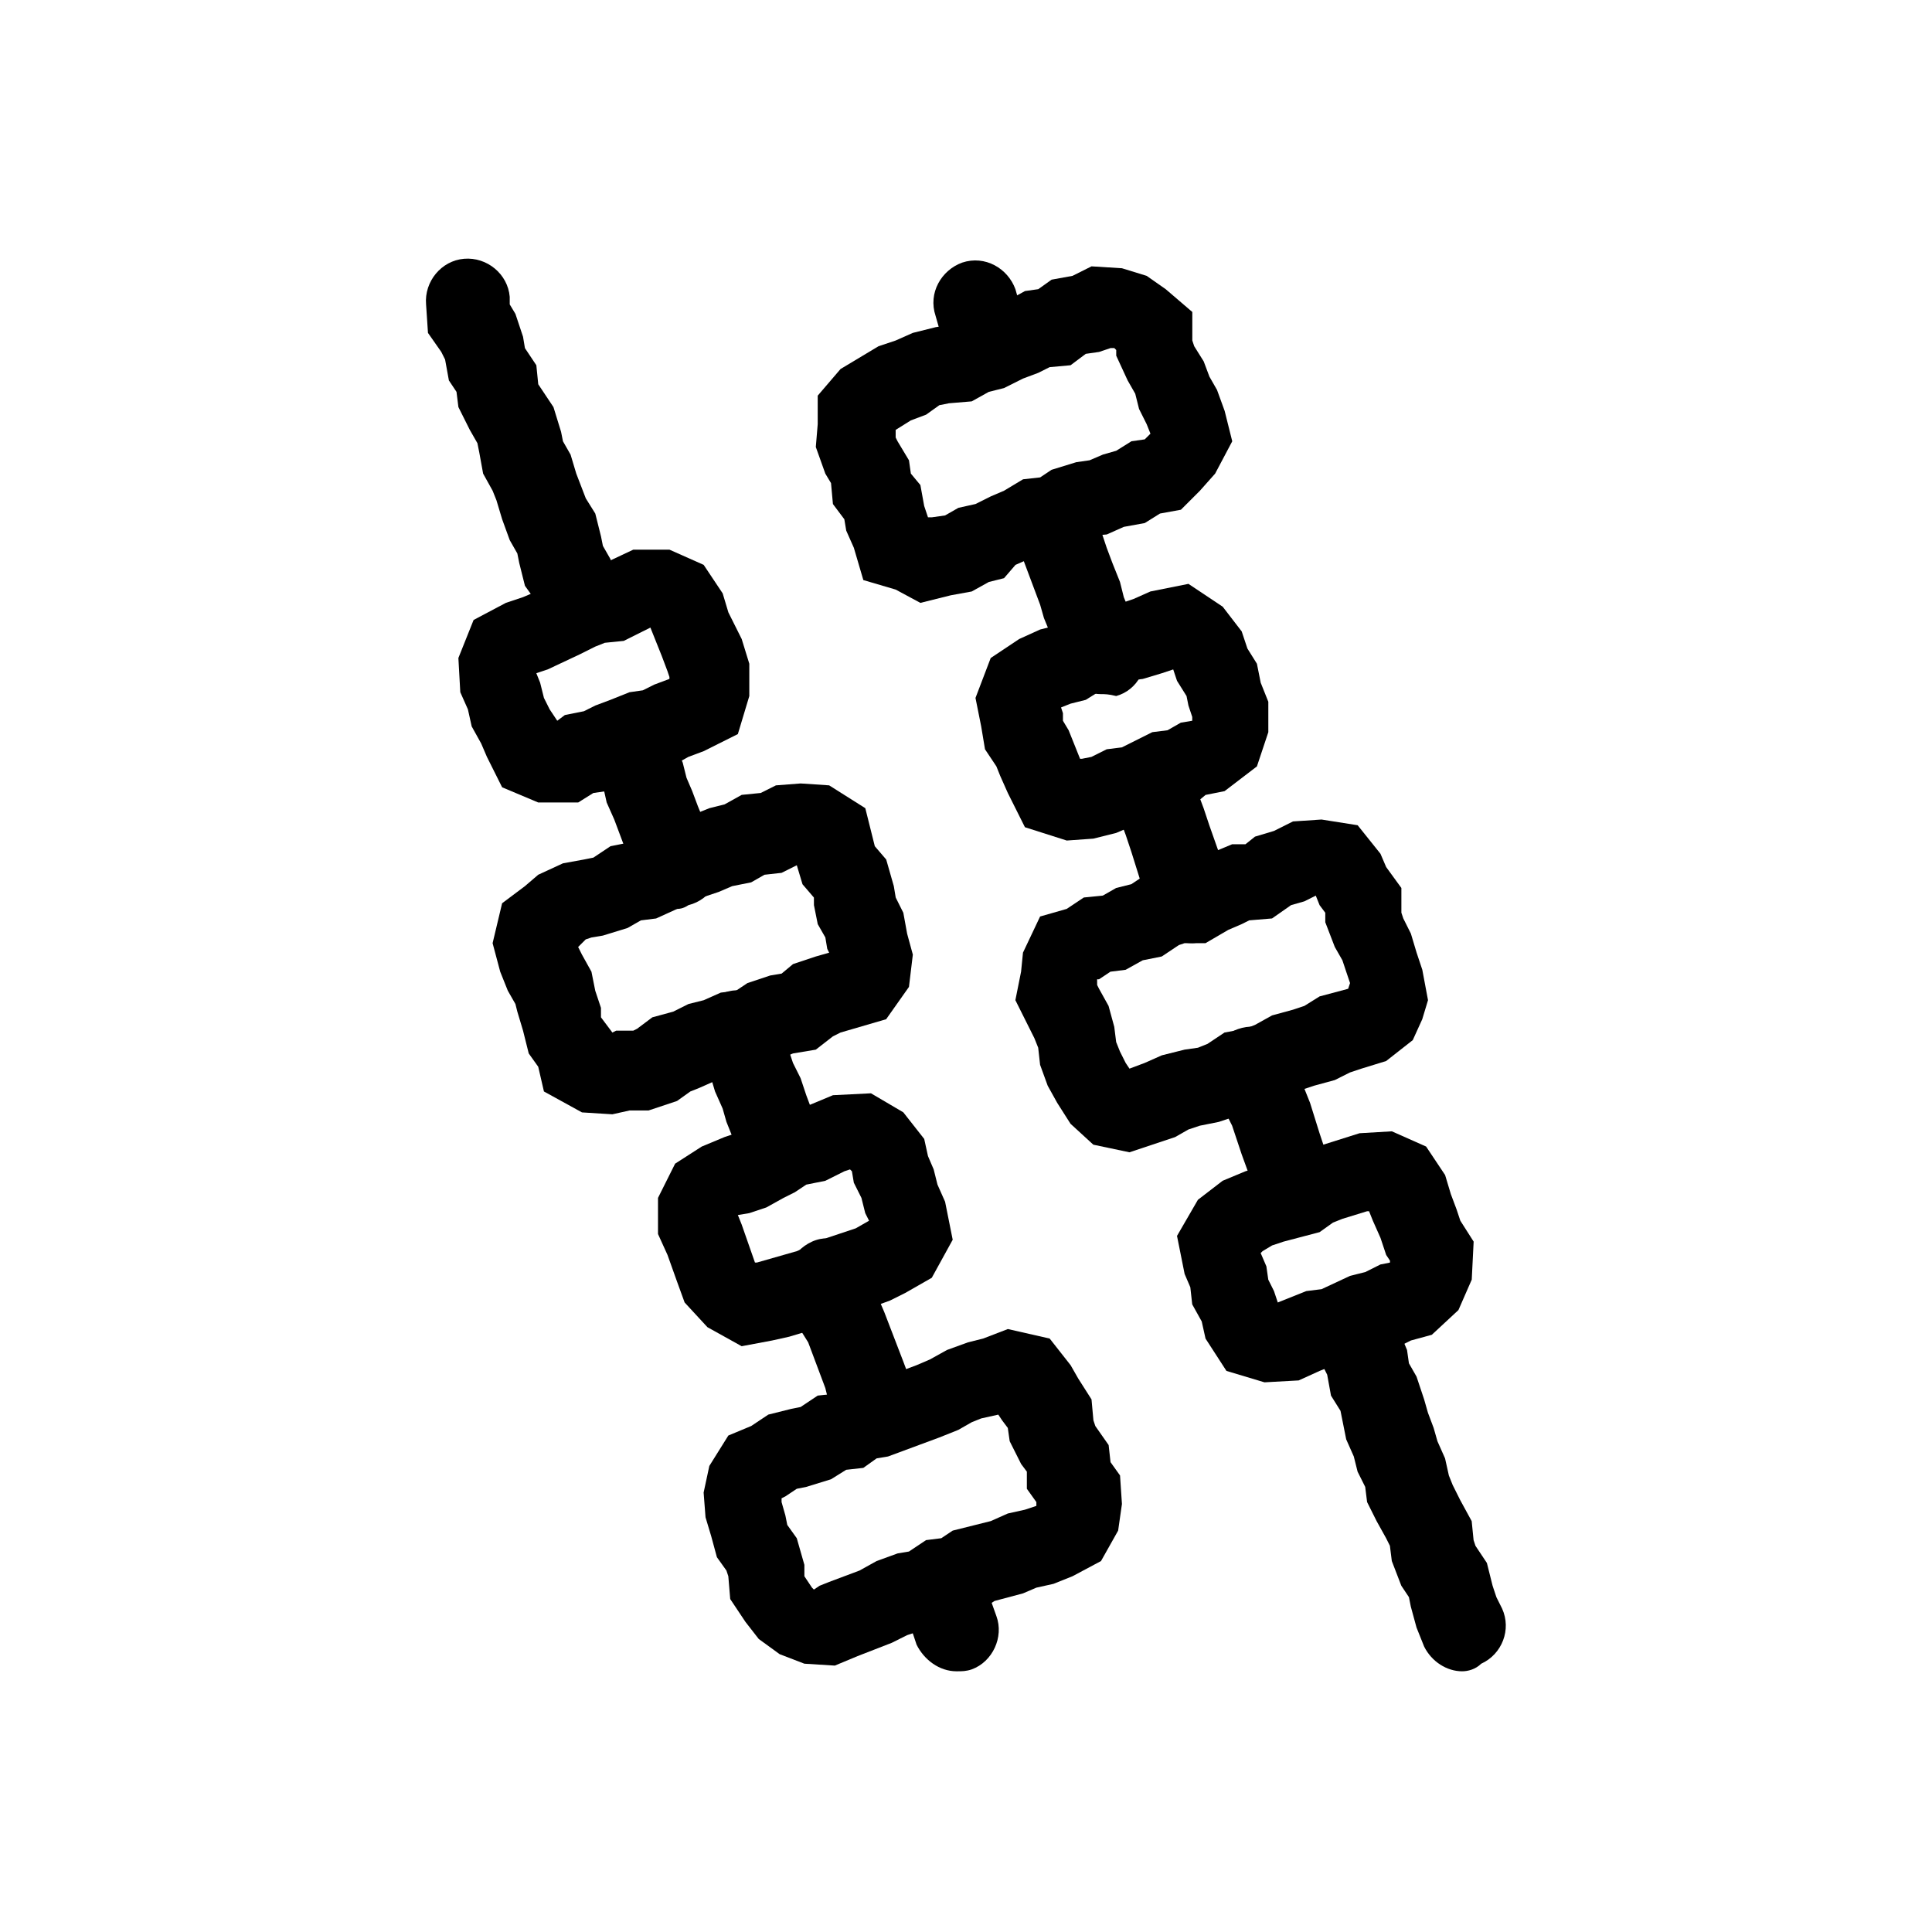 <?xml version="1.0" encoding="UTF-8"?>
<!-- Uploaded to: ICON Repo, www.iconrepo.com, Generator: ICON Repo Mixer Tools -->
<svg fill="#000000" width="800px" height="800px" version="1.1" viewBox="144 144 512 512" xmlns="http://www.w3.org/2000/svg">
 <g>
  <path d="m531.49 586.91c-4.031 0-8.062-2.519-10.078-6.551l-2.016-5.039-1.512-5.543-0.504-2.519-2.016-3.023-2.519-6.551-0.504-4.031-1.008-2.016-2.519-4.535-2.519-5.039-0.5-4.019-2.016-4.031-1.008-4.031-2.012-4.535-1.512-7.559-2.519-4.031-1.008-5.543-1.008-2.016-2.016-2.519c-3.527-5.039-2.519-12.09 2.519-15.617s12.09-2.519 15.617 2.519l3.527 5.039 2.519 6.047 0.504 3.527 2.016 3.527 2.016 6.047 1.008 3.527 1.512 4.031 1.008 3.527 2.016 4.535 1.008 4.535 1.008 2.519 2.016 4.031 3.023 5.543 0.504 5.039 0.504 1.512 3.023 4.535 1.512 6.047 1.008 3.023 1.512 3.023c2.519 5.543 0 12.09-5.543 14.609-1.516 1.5-3.531 2.004-5.043 2.004z"/>
  <path d="m488.16 470.03c-5.039 0-9.07-3.023-10.578-8.062l-1.008-3.023-1.512-3.523-2.016-5.543-2.519-7.555-2.016-4.031-1.008-3.527-1.512-3.023c-2.519-5.543-0.504-12.09 5.039-14.609 5.543-2.519 12.09-0.504 14.609 5.039l2.016 4.535 1.512 4.535 2.016 5.039 2.519 8.062 1.008 3.023 2.519 4.031 1.512 5.543c1.512 6.047-1.512 12.09-7.559 13.602-1.008-0.512-2.016-0.512-3.023-0.512z"/>
  <path d="m459.95 393.95c-4.535 0-8.566-2.519-10.578-7.055l-2.016-5.039-1.008-4.031-2.523-8.059-1.512-4.535-3.023-8.062c-2.016-5.543 0.504-12.09 6.551-14.105 5.543-2.016 12.09 0.504 14.105 6.551l1.512 4.535 1.512 4.031 1.512 4.535 3.023 8.566 1.008 3.527 1.512 3.527c2.016 5.543-0.504 12.09-6.551 14.105-1.004 1.004-2.012 1.508-3.523 1.508z"/>
  <path d="m435.77 327.95c-4.535 0-9.07-3.023-10.578-7.559l-1.008-4.031-3.527-8.566-1.008-3.527-4.535-12.094c-2.016-5.543 0.504-12.09 6.551-14.105 5.543-2.016 12.09 0.504 14.105 6.551l1.512 4.535 1.512 4.031 2.016 5.039 1.008 4.031 3.527 8.566 1.512 4.031c2.016 6.047-1.512 12.09-7.055 13.602-2.016-0.504-3.023-0.504-4.031-0.504z"/>
  <path d="m406.04 246.34c-4.535 0-8.566-3.023-10.578-7.559l-1.008-3.527-1.512-4.031-1.008-3.527c-2.016-6.047 1.512-12.09 7.055-14.105 6.047-2.016 12.09 1.512 14.105 7.055l1.008 3.527 3.023 7.055c2.016 5.543-1.008 12.09-6.551 14.105-2.519 1.008-3.527 1.008-4.535 1.008z"/>
  <path d="m387.91 303.77-6.551-3.527-8.566-2.519-2.516-8.562-2.016-4.535-0.504-3.023-3.023-4.027-0.504-5.543-1.512-2.519-2.519-7.055 0.504-6.047v-7.559l6.047-7.055 10.078-6.047 4.535-1.512 4.535-2.016 6.047-1.512 3.023-0.504 3.527-2.016 4.535-1.008 7.055-3.023 5.543-3.023 3.527-0.504 3.527-2.519 5.543-1.008 5.039-2.519 8.062 0.504 6.551 2.016 5.039 3.527 7.055 6.047v7.559l0.504 1.512 2.519 4.031 1.512 4.031 2.016 3.527 2.016 5.543 2.016 8.062-4.535 8.566-4.031 4.535-5.039 5.039-5.543 1.008-4.031 2.519-5.543 1.008-4.535 2.016-5.543 0.504-2.016 0.504-4.535 3.023-5.039 0.504-2.519 1.512-4.535 2.016-3.031 3.523-4.031 1.008-4.535 2.519-5.543 1.008zm2.016-22.672h1.008l3.527-0.504 3.527-2.016 4.535-1.008 4.031-2.016 3.527-1.512 5.039-3.023 4.535-0.504 3.023-2.016 6.551-2.016 3.527-0.504 3.527-1.512 3.527-1.008 4.031-2.519 3.527-0.504 1.512-1.512-1.008-2.519-2.016-4.031-1.008-4.031-2.016-3.527-3.023-6.551v-1.512l-0.504-0.504h-1.008l-3.031 1.02-3.527 0.504-4.031 3.023-5.543 0.504-3.023 1.512-4.031 1.512-5.039 2.519-4.031 1.008-4.535 2.519-6.047 0.504-2.519 0.504-3.519 2.516-4.031 1.512-4.031 2.519v2.016l0.504 1.008 3.023 5.039 0.504 3.527 2.519 3.023 1.008 5.543z"/>
  <path d="m443.32 449.37-9.574-2.016-6.047-5.543-3.527-5.543-2.519-4.535-2.016-5.543-0.504-4.535-1.008-2.519-5.039-10.078 1.512-7.559 0.504-5.039 4.535-9.574 7.055-2.016 4.535-3.023 5.039-0.504 3.527-2.016 4.031-1.008 3.023-2.016 7.055-2.519h4.031l2.016-1.008 4.535-2.519 6.047-2.519h3.527l2.519-2.016 5.039-1.512 5.039-2.519 7.559-0.504 9.574 1.512 6.047 7.559 1.512 3.527 4.031 5.543v6.551l0.504 1.512 2.016 4.031 1.512 5.039 1.512 4.535 1.512 8.062-1.523 5.047-2.519 5.543-7.055 5.539-6.551 2.016-3.023 1.008-4.027 2.016-5.543 1.512-3.023 1.008-4.031 2.016-5.543 2.016-3.527 0.504-3.023 2.016-6.047 2.016-5.039 1.008-3.023 1.008-3.519 2.012zm-1.004-23.68 1.008 1.512 4.031-1.512 4.535-2.016 6.047-1.512 3.527-0.504 2.519-1.008 4.535-3.023 5.543-1.008 2.519-1.008 4.535-2.519 5.543-1.512 3.023-1.008 4.031-2.519 7.559-2.016 0.504-1.512-1.02-3.016-1.008-3.023-2.016-3.527-2.519-6.551v-2.519l-1.512-2.016-1.008-2.519-3.023 1.512-3.527 1.008-5.039 3.527-6.047 0.504-2.016 1.008-3.527 1.512-6.047 3.527h-5.543l-1.512 0.504-4.535 3.023-5.039 1.008-4.535 2.519-4.031 0.504-3.023 2.016h-0.504l0.012 1.508 0.504 1.008 2.519 4.535 1.512 5.543 0.504 4.031 1.008 2.519z"/>
  <path d="m426.7 366.75-11.082-3.527-4.535-9.07-2.016-4.531-1.008-2.519-3.023-4.535-1.008-6.047-1.512-7.559 4.031-10.578 7.559-5.039 5.543-2.519 4.031-1.008 4.535-2.016 4.031-1.008 4.535-2.016 4.535-1.008 3.023-1.008 4.535-2.016 10.078-2.016 9.07 6.047 5.039 6.551 1.512 4.535 2.519 4.031 1.008 5.039 2.016 5.039v8.062l-3.023 9.07-8.566 6.551-5.039 1.008-3.031 2.516-5.039 1.008-7.559 4.031-4.535 1.008-3.523 1.508-6.047 1.512zm2.519-24.184 1.008 2.519h0.504l2.519-0.504 4.031-2.016 4.031-0.504 8.062-4.031 4.031-0.504 3.527-2.016 3.023-0.504v-1.008l-1.008-3.023-0.504-2.519-2.523-4.027-1.008-3.023-3.023 1.008-5.039 1.512-4.031 0.504-3.527 1.512-3.527 1.008-4.027 2.519-4.031 1.008-2.519 1.008 0.504 1.512v2.016l1.512 2.519z"/>
  <path d="m479.1 510.33-10.078-3.023-5.543-8.566-1.008-4.535-2.519-4.535-0.504-4.535-1.512-3.527-2.016-10.078 5.543-9.574 6.551-5.039 6.047-2.519 5.039-1.512 6.551-1.512 3.527-2.016 5.543-2.016 9.574-3.023 8.566-0.504 9.07 4.031 5.039 7.559 1.512 5.039 1.512 4.031 1.008 3.023 3.527 5.543-0.504 10.078-3.527 8.062-7.055 6.551-5.543 1.512-4.031 2.016-4.535 1.008-8.57 3.527-4.535 0.504-2.519 1.008-5.543 2.519zm1.008-27.203 1.512 3.023 1.008 3.023 7.559-3.023 4.031-0.504 7.559-3.527 4.031-1.008 4.031-2.016 2.519-0.504v-0.504l-1.008-1.512-1.512-4.535-2.016-4.535-1.008-2.519h-0.504l-6.551 2.016-2.519 1.008-3.531 2.519-9.574 2.519-3.023 1.008-2.516 1.512-0.504 0.504 1.512 3.527z"/>
  <path d="m296.72 313.85c-5.039 0-9.574-3.527-10.578-8.566l-0.504-2.519-2.523-3.523-1.512-6.047-0.504-2.519-2.012-3.527-2.016-5.543-1.512-5.039-1.008-2.516-2.519-4.535-1.008-5.543-0.504-2.519-2.016-3.527-3.023-6.047-0.504-4.031-2.016-3.023-1.008-5.543-1.008-2.016-3.527-5.039-0.504-7.559c-0.504-6.047 4.031-11.586 10.078-12.09 6.047-0.504 11.586 4.031 12.09 10.078v2.016l1.512 2.519 2.016 6.047 0.504 3.023 3.023 4.535 0.504 5.039 4.031 6.047 2.016 6.551 0.504 2.519 2.016 3.527 1.512 5.039 2.519 6.551 2.519 4.031 1.512 6.047 0.504 2.519 2.016 3.527 1.512 6.047c1.512 6.047-2.016 12.09-8.062 13.602-0.504 2.008-1.512 2.008-2.519 2.008z"/>
  <path d="m322.91 384.88c-4.535 0-9.07-3.023-10.578-8.062l-1.008-3.527-4.535-12.094-2.016-4.535-1.008-4.535-1.512-2.512-1.512-3.527c-2.519-5.543-0.504-12.09 5.039-14.609 5.543-2.519 12.09-0.504 14.609 5.039l2.519 5.039 2.016 4.535 1.008 4.031 1.512 3.527 1.512 4.031 3.527 8.566 1.512 4.031c2.016 6.047-1.512 12.09-7.559 13.602-1.512 1-2.519 1-3.527 1z"/>
  <path d="m350.12 457.43c-4.535 0-8.566-2.519-10.078-7.055l-1.512-4.031-2.016-5.039-1.008-3.527-2.016-4.535-1.512-5.039-1.008-3.527-1.512-3.527c-2.016-5.543 1.008-12.09 6.551-14.105s12.09 1.008 14.105 6.551l2.016 5.039 1.008 4.031 1.008 3.023 2.016 4.031 1.512 4.535 3.023 8.062c2.016 5.543-0.504 12.09-6.047 14.105-2.012 0.504-3.523 1.008-4.531 1.008z"/>
  <path d="m374.3 523.43c-4.535 0-9.07-3.023-10.578-7.559l-1.008-4.031-4.535-12.094-2.519-4.027-1.008-4.535-1.512-3.527c-2.519-5.543 0.504-12.09 6.047-14.609 5.543-2.519 12.09 0.504 14.609 6.047l2.016 5.543 1.008 3.527 1.512 3.527 5.039 13.098 1.512 4.031c2.016 6.047-1.512 12.09-7.055 14.105-1.512 0.504-2.519 0.504-3.527 0.504z"/>
  <path d="m397.48 586.91c-4.535 0-8.566-3.023-10.578-7.055l-2.519-7.559-1.008-3.527c-2.016-5.543 1.008-12.09 7.055-14.105 5.543-2.016 12.09 1.008 14.105 7.055l1.008 3.527 2.519 7.055c2.016 5.543-1.008 12.09-6.551 14.105-1.512 0.504-2.519 0.504-4.031 0.504z"/>
  <path d="m365.23 585.4-8.062-0.504-6.551-2.519-5.543-4.031-3.527-4.535-4.031-6.047-0.504-6.047-0.504-1.512-2.519-3.527-1.504-5.539-1.512-5.039-0.504-6.551 1.512-7.055 5.039-8.062 6.047-2.519 4.535-3.023 6.047-1.512 2.519-0.504 4.535-3.023 4.535-0.504 4.031-2.519 6.047-1.008 3.527-1.008 8.062-3.023 3.527-1.512 4.535-2.519 5.543-2.016 4.031-1.008 6.551-2.519 11.082 2.519 5.543 7.055 2.016 3.527 3.527 5.543 0.504 5.543 0.504 1.512 3.527 5.039 0.504 4.535 2.519 3.527 0.504 7.559-1.008 7.055-4.535 8.062-7.559 4.031-5.039 2.016-4.535 1.008-3.527 1.512-7.559 2.016-4.535 3.023-5.039 0.504-3.023 2.016-7.566 2.516-3.023 1.008-4.031 2.016-9.07 3.527zm-4.027-21.16 2.519-1.008 8.062-3.023 4.535-2.519 5.543-2.016 3.023-0.504 4.535-3.023 4.031-0.504 3.023-2.016 10.078-2.519 4.535-2.016 4.535-1.008 3.023-1.008v-1.008l-2.519-3.527v-4.535l-1.512-2.016-3.035-6.043-0.504-3.527-1.512-2.016-1.008-1.512-4.535 1.008-2.516 1.012-3.527 2.016-5.039 2.016-13.602 5.039-3.023 0.504-3.527 2.519-4.535 0.504-4.031 2.516-6.551 2.016-2.519 0.504-3.023 2.016-1.004 0.504v1.008l1.008 3.527 0.504 2.519 2.519 3.527 2.016 7.055v3.023l2.016 3.023 0.504 0.504z"/>
  <path d="m306.29 439.3-8.062-0.504-10.078-5.543-1.512-6.551-2.516-3.527-1.512-6.047-1.512-5.039-0.504-2.012-2.016-3.527-2.016-5.039-2.016-7.559 2.519-10.578 6.047-4.535 3.527-3.023 6.551-3.023 5.543-1.008 2.519-0.504 4.535-3.023 5.039-1.008 2.016-1.008 4.535-3.023 5.543-1.512 4.031-1.512 5.039-2.016 4.031-1.008 4.535-2.519 5.039-0.504 4.031-2.016 6.551-0.504 7.559 0.504 9.574 6.047 2.519 10.078 3.023 3.527 2.016 7.055 0.504 3.023 2.016 4.031 1.008 5.543 1.512 5.543-1.027 8.562-6.047 8.566-12.09 3.527-2.016 1.008-4.535 3.527-6.047 1.008-2.519 1.008-4.535 3.023-5.039 1.008-3.527 1.512-4.527 0.5-4.535 2.016-2.519 1.008-3.527 2.519-7.559 2.519h-5.039zm-3.023-25.695 3.023 4.031 1.008-0.504h4.535l1.008-0.504 4.031-3.023 5.543-1.512 4.031-2.016 4.031-1.008 4.535-2.016 4.031-0.504 3.023-2.016 6.047-2.016 3.023-0.504 3.023-2.519 6.047-2.016 3.527-1.008-0.504-1.008-0.504-3.023-2.016-3.527-1.008-5.039-0.008-2.008-3.023-3.527-1.512-5.039-4.031 2.016-4.535 0.504-3.527 2.016-5.039 1.008-3.523 1.512-7.559 2.519-3.527 2.012-5.543 2.519-4.031 0.504-3.527 2.016-6.551 2.016-3.023 0.504-1.512 0.504-2.016 2.016 1.008 2.016 2.519 4.535 1.008 5.039 1.512 4.535z"/>
  <path d="m340.55 500.76-9.07-5.039-6.047-6.551-2.016-5.543-2.519-7.055-2.519-5.543v-9.574l4.535-9.07 7.055-4.535 6.047-2.519 3.023-1.008 3.527-2.016 4.535-2.016 5.543-1.512 3.023-0.504 3.023-1.512 6.047-2.519 10.078-0.504 8.566 5.039 5.543 7.055 0.996 4.543 1.512 3.527 1.008 4.031 2.016 4.535 2.016 10.078-5.543 10.078-7.055 4.031-4.027 2.008-5.543 2.016-3.527 1.008-3.527 1.512-4.535 2.016-4.535 1.512-5.039 1.512-4.535 1.008zm3.523-22.168h0.504l10.582-3.023 3.527-1.512 4.535-2.016 7.559-2.519 3.527-2.016-1.012-2.016-1.008-4.031-2.016-4.031-0.504-3.019-0.504-0.504-1.512 0.504-5.039 2.519-5.039 1.008-3.019 2.016-3.023 1.512-4.535 2.519-4.535 1.512-3.019 0.5 1.008 2.519z"/>
  <path d="m297.22 356.67h-10.578l-9.574-4.031-4.031-8.062-1.512-3.527-2.519-4.535-1.008-4.535-2.016-4.535-0.504-9.07 4.031-10.078 8.566-4.535 4.535-1.512 7.055-3.023 4.031-2.016 5.539-3.012 4.031-0.504 8.566-4.031h9.574l9.07 4.031 5.039 7.559 1.512 5.039 3.527 7.055 2.016 6.551v8.566l-3.031 10.07-9.07 4.535-4.031 1.508-4.535 2.519-5.039 1.008-3.023 1.512-4.031 1.512-5.039 2.519-3.527 0.504zm-5.543-21.664 2.016-1.512 5.039-1.008 3.023-1.512 4.031-1.512 5.039-2.016 3.527-0.504 3.023-1.512 4.031-1.512v-0.504l-0.504-1.512-1.516-4.027-3.023-7.559-7.055 3.527-5.039 0.504-2.519 1.008-4.031 2.016-8.562 4.027-3.023 1.008 1.008 2.519 1.008 4.031 1.512 3.023z"/>
 </g>
</svg>
